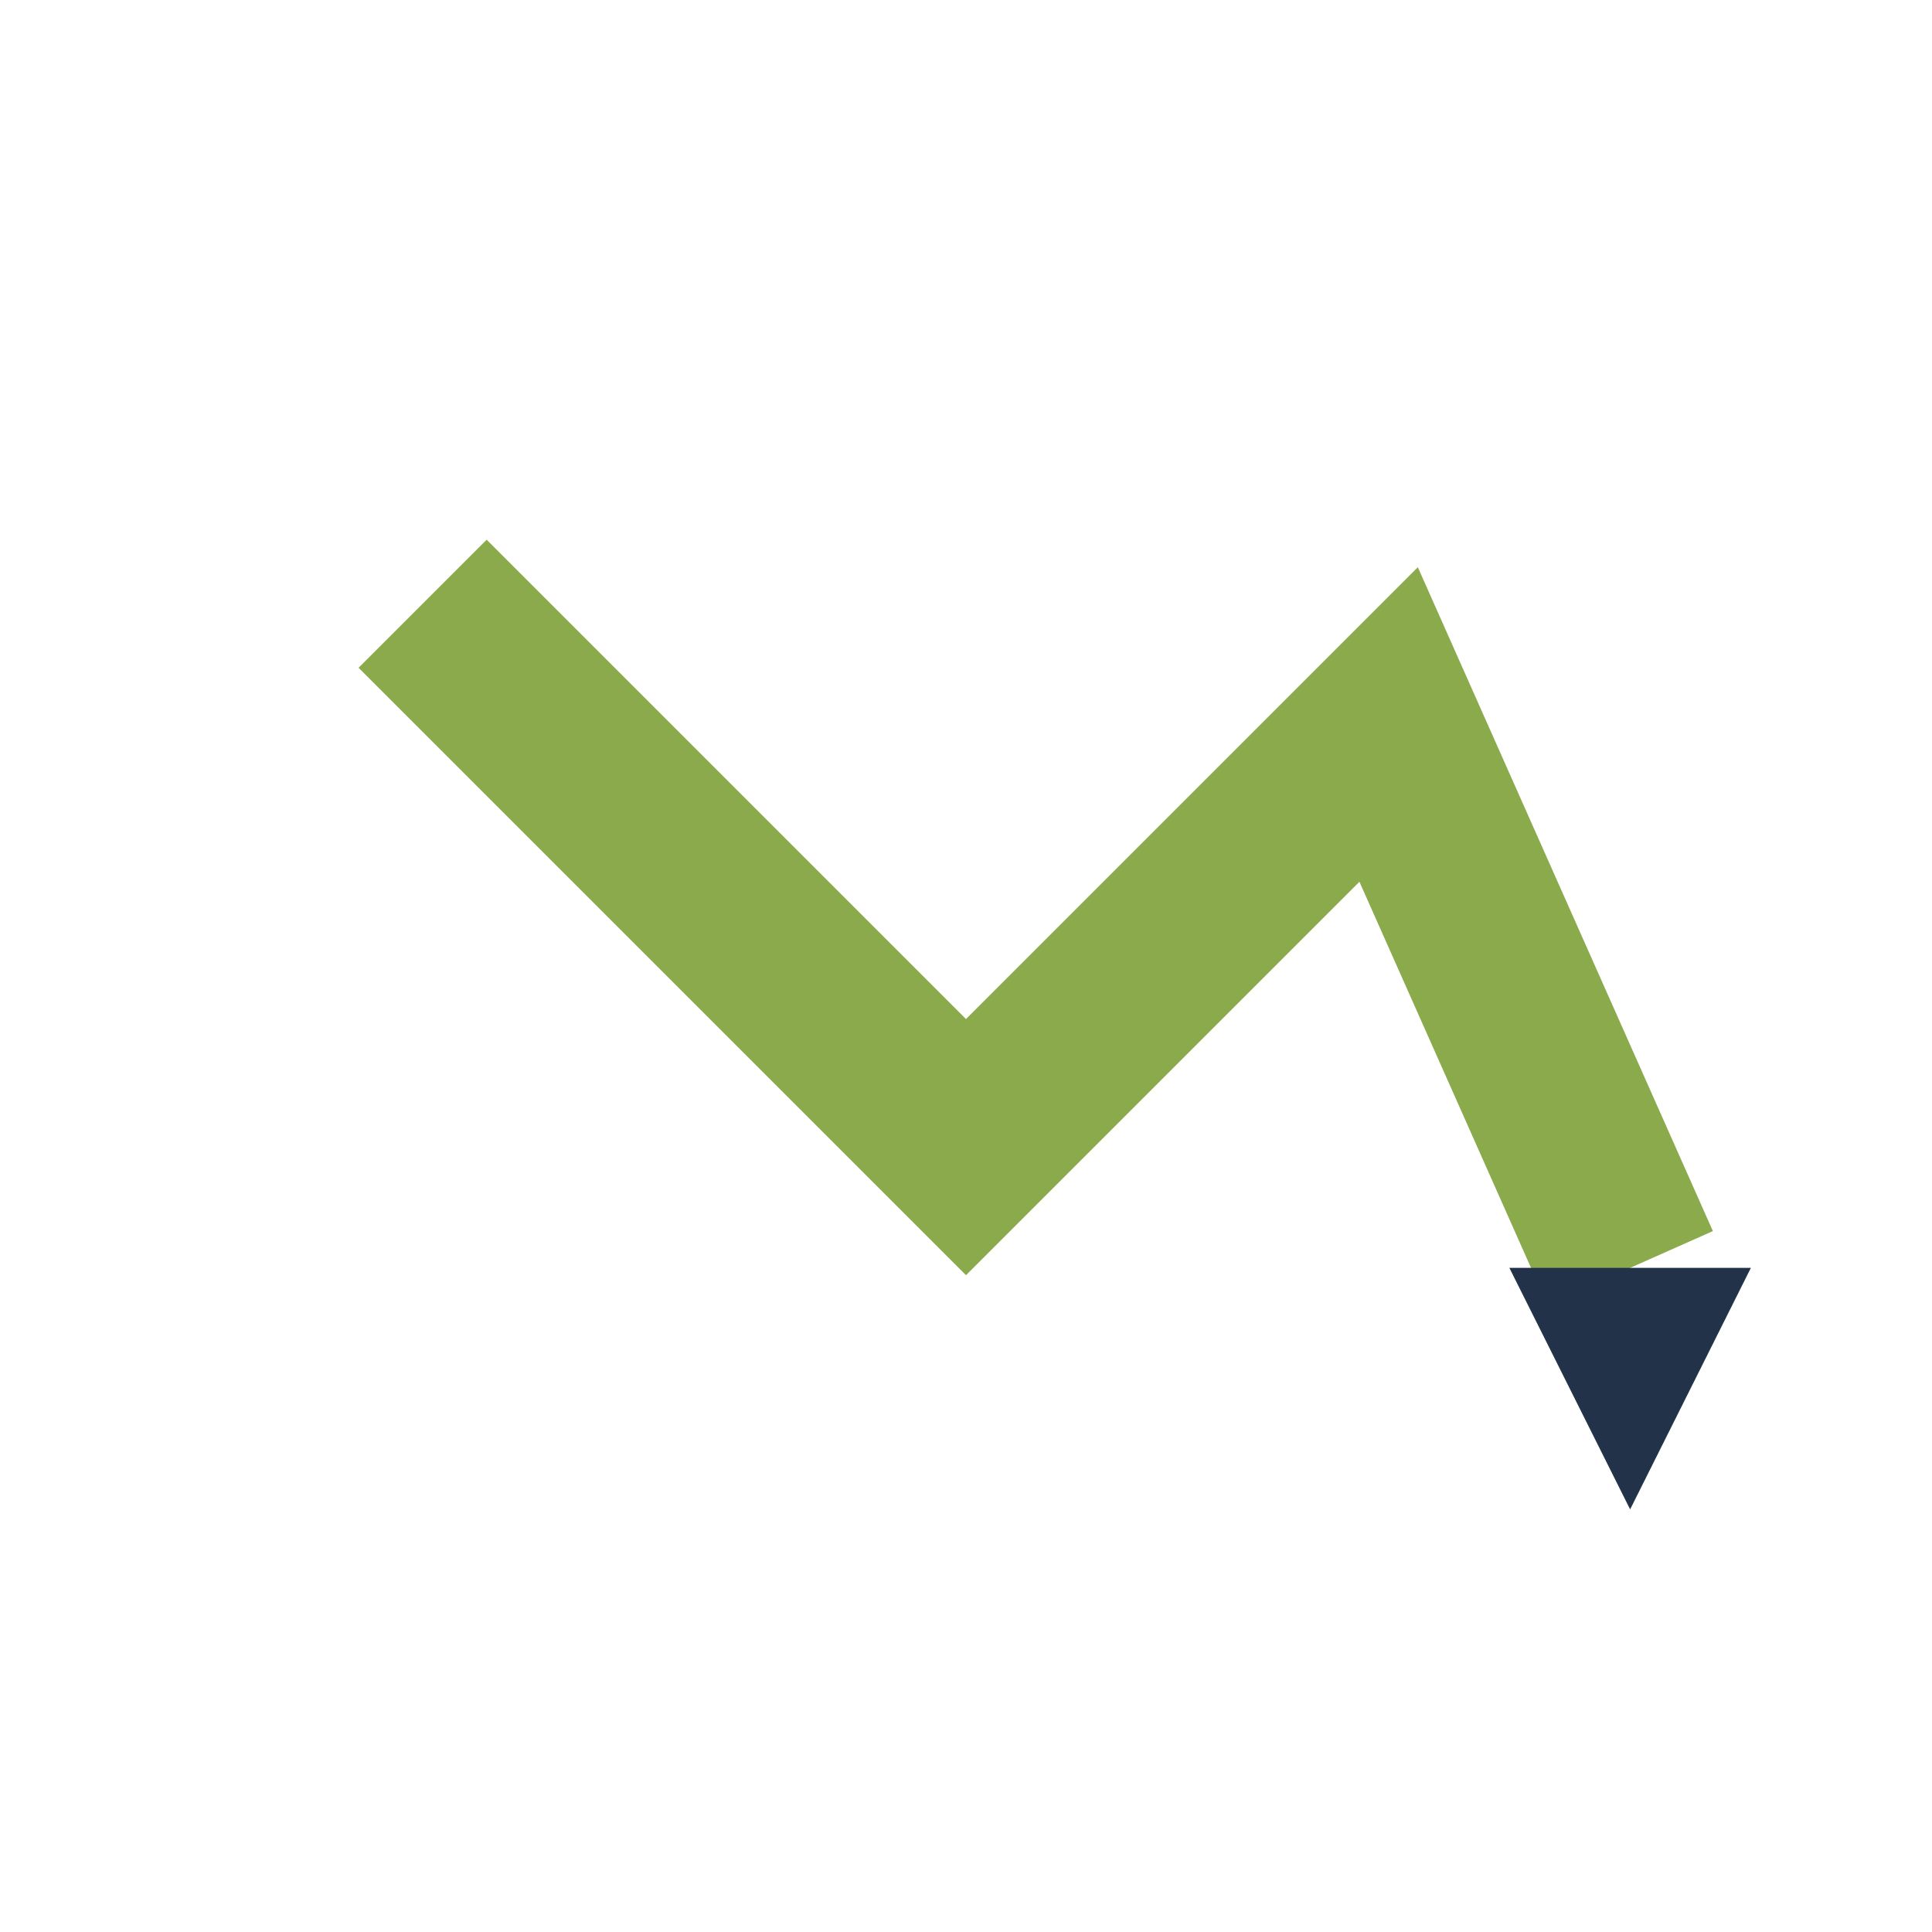<?xml version="1.0" encoding="UTF-8"?>
<svg xmlns="http://www.w3.org/2000/svg" width="32" height="32" viewBox="0 0 32 32"><polyline points="7,10 16,19 23,12 27,21" fill="none" stroke="#8BAA4B" stroke-width="3"/><polygon points="25,21 29,21 27,25" fill="#223248"/></svg>
